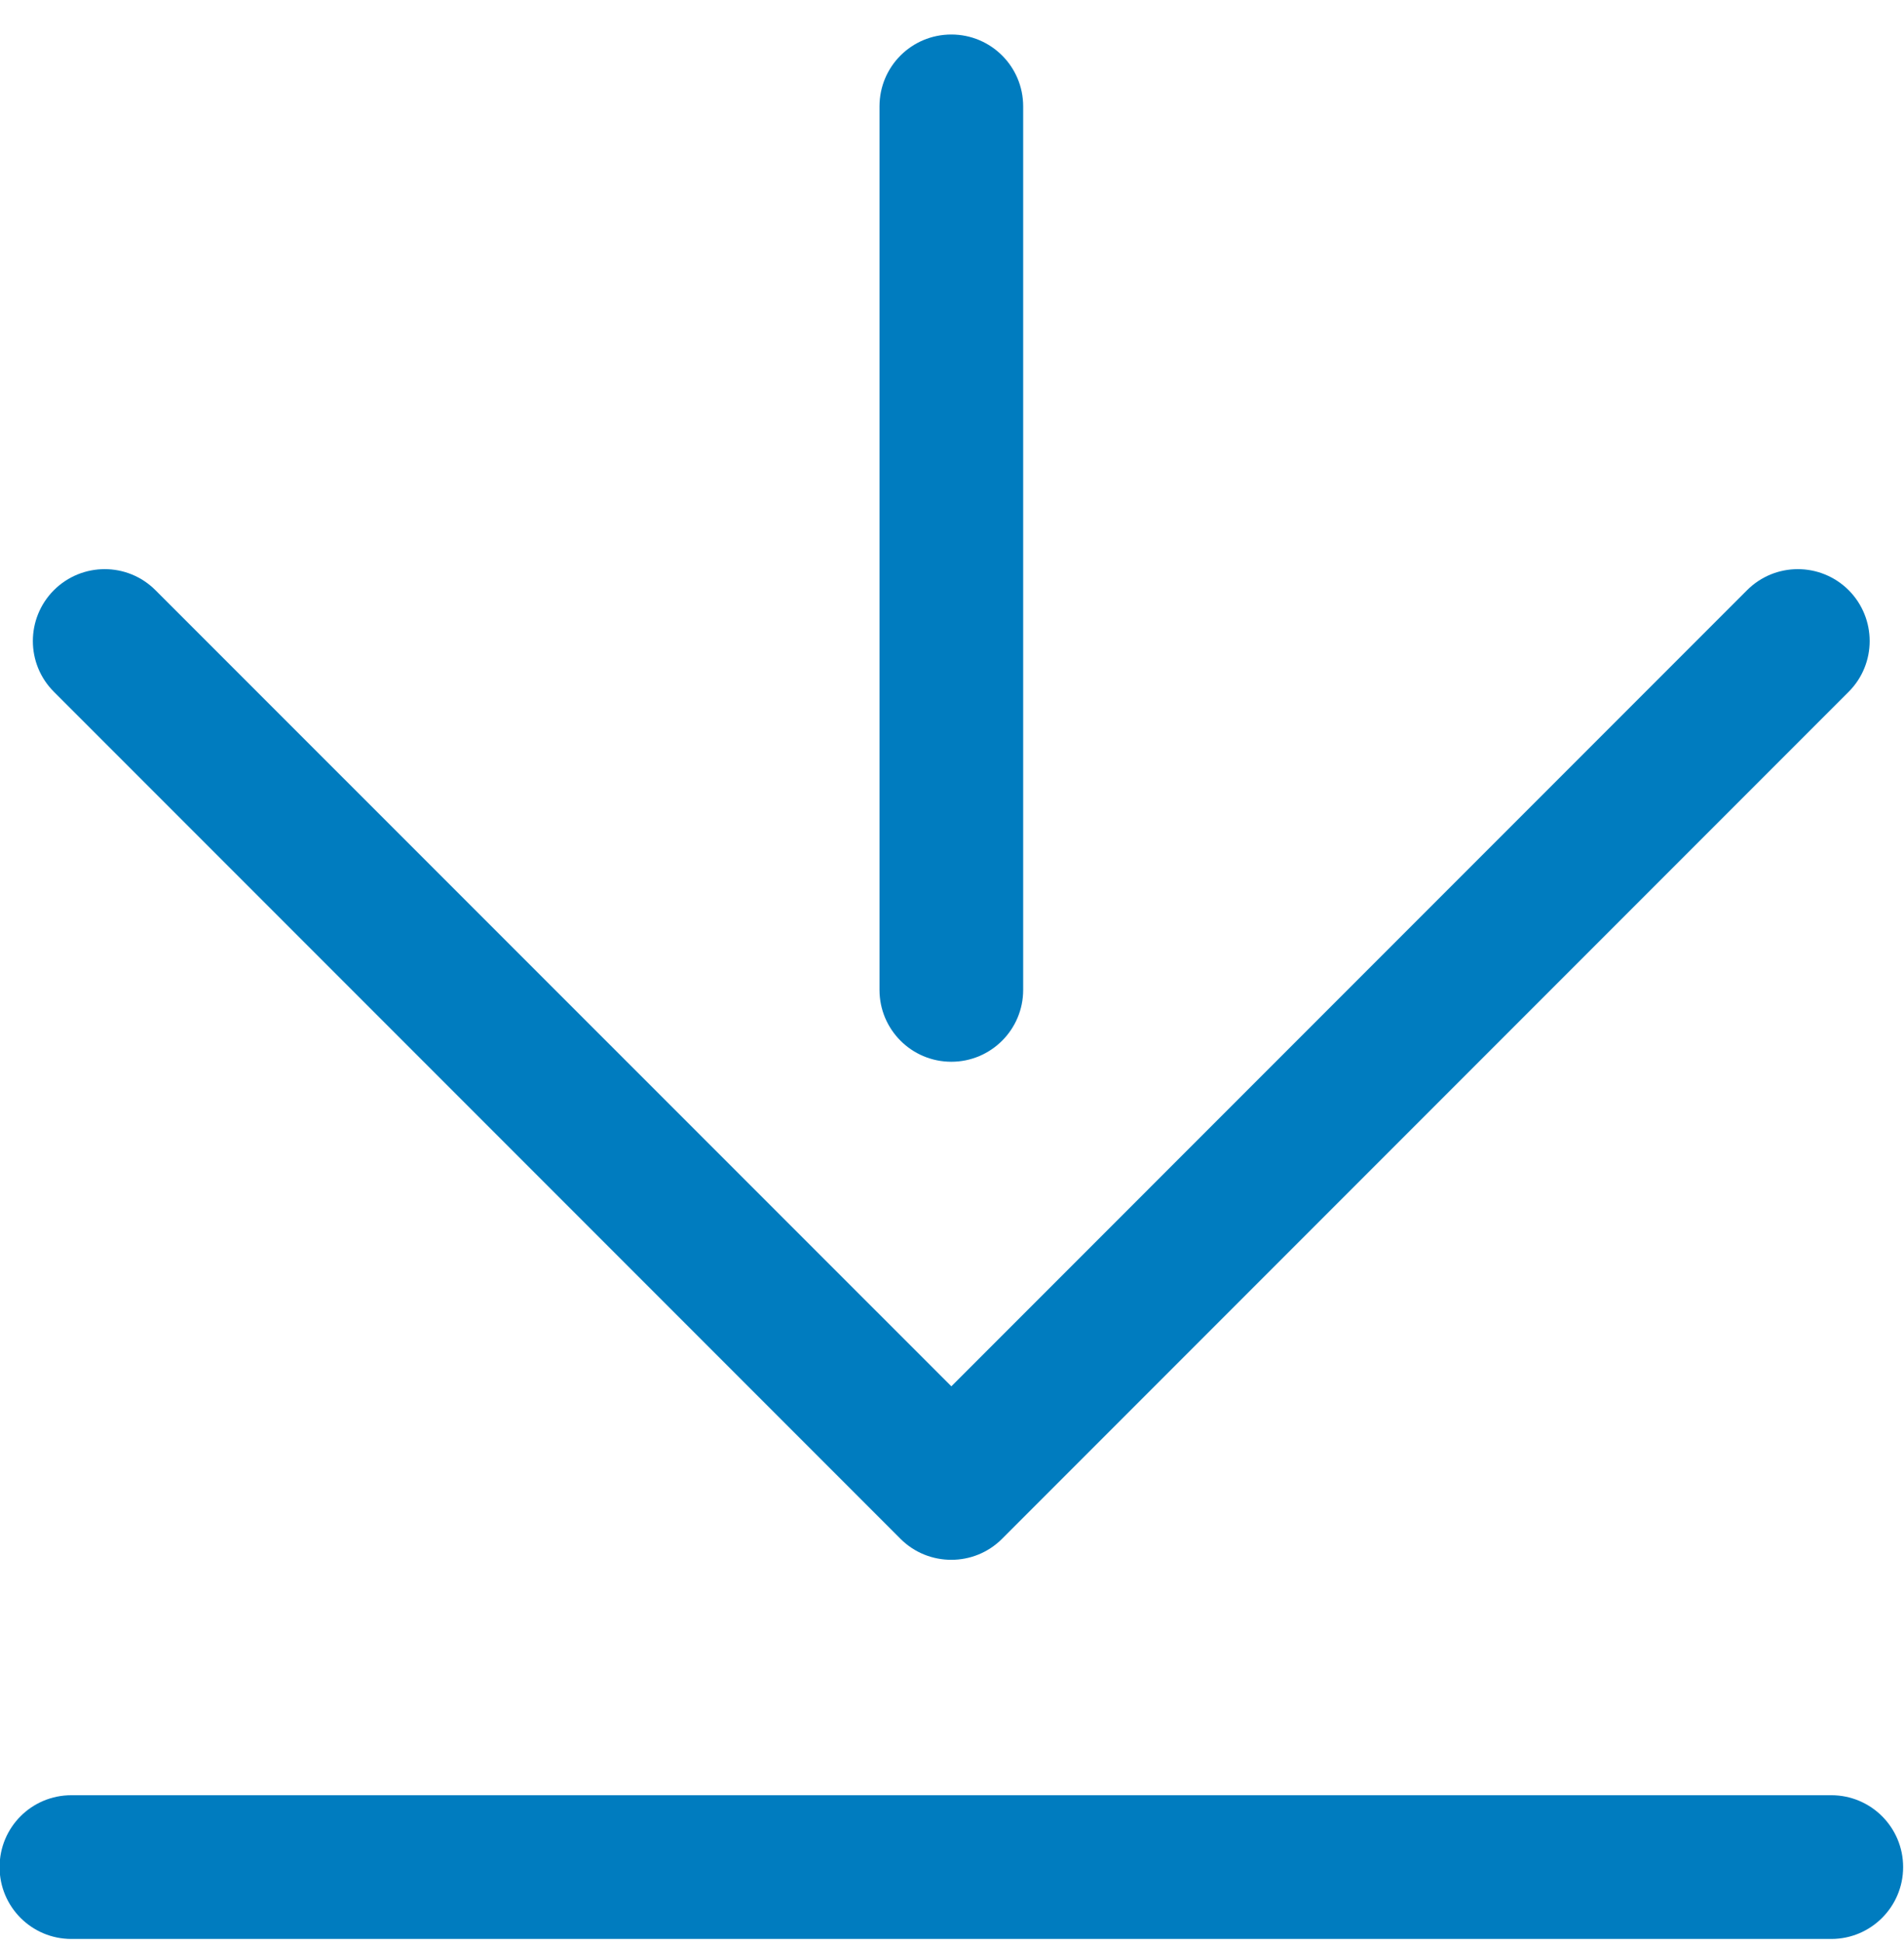 <svg xmlns="http://www.w3.org/2000/svg" width="50px" height="51px" viewBox="0 0 50 51">
<defs>
    <style>
      .cls-1 {
        fill: #007cbf;
        fill-rule: evenodd;
      }
    </style>
  </defs>
  <path id="Icon_Arrow" class="cls-1" d="M23.647,40.391 C24.017,40.761 24.500,40.942 24.983,40.942 C25.462,40.942 25.945,40.761 26.314,40.391 L48.547,18.158 C49.282,17.423 49.282,16.231 48.547,15.491 C47.807,14.755 46.615,14.755 45.879,15.491 L24.983,36.388 L4.082,15.491 C3.346,14.755 2.154,14.755 1.415,15.491 C0.679,16.231 0.679,17.423 1.415,18.158 L23.647,40.391 ZM48.090,47.121 L1.875,47.121 C0.830,47.121 -0.011,47.963 -0.011,49.008 C-0.011,50.049 0.830,50.894 1.875,50.894 L48.090,50.894 C49.132,50.894 49.977,50.049 49.977,49.008 C49.977,47.963 49.132,47.121 48.090,47.121 L48.090,47.121 ZM24.983,27.869 C26.024,27.869 26.869,27.024 26.869,25.983 L26.869,2.792 C26.869,1.747 26.024,0.906 24.983,0.906 C23.938,0.906 23.096,1.747 23.096,2.792 L23.096,25.983 C23.096,27.024 23.938,27.869 24.983,27.869 L24.983,27.869 Z"></path>
</svg>